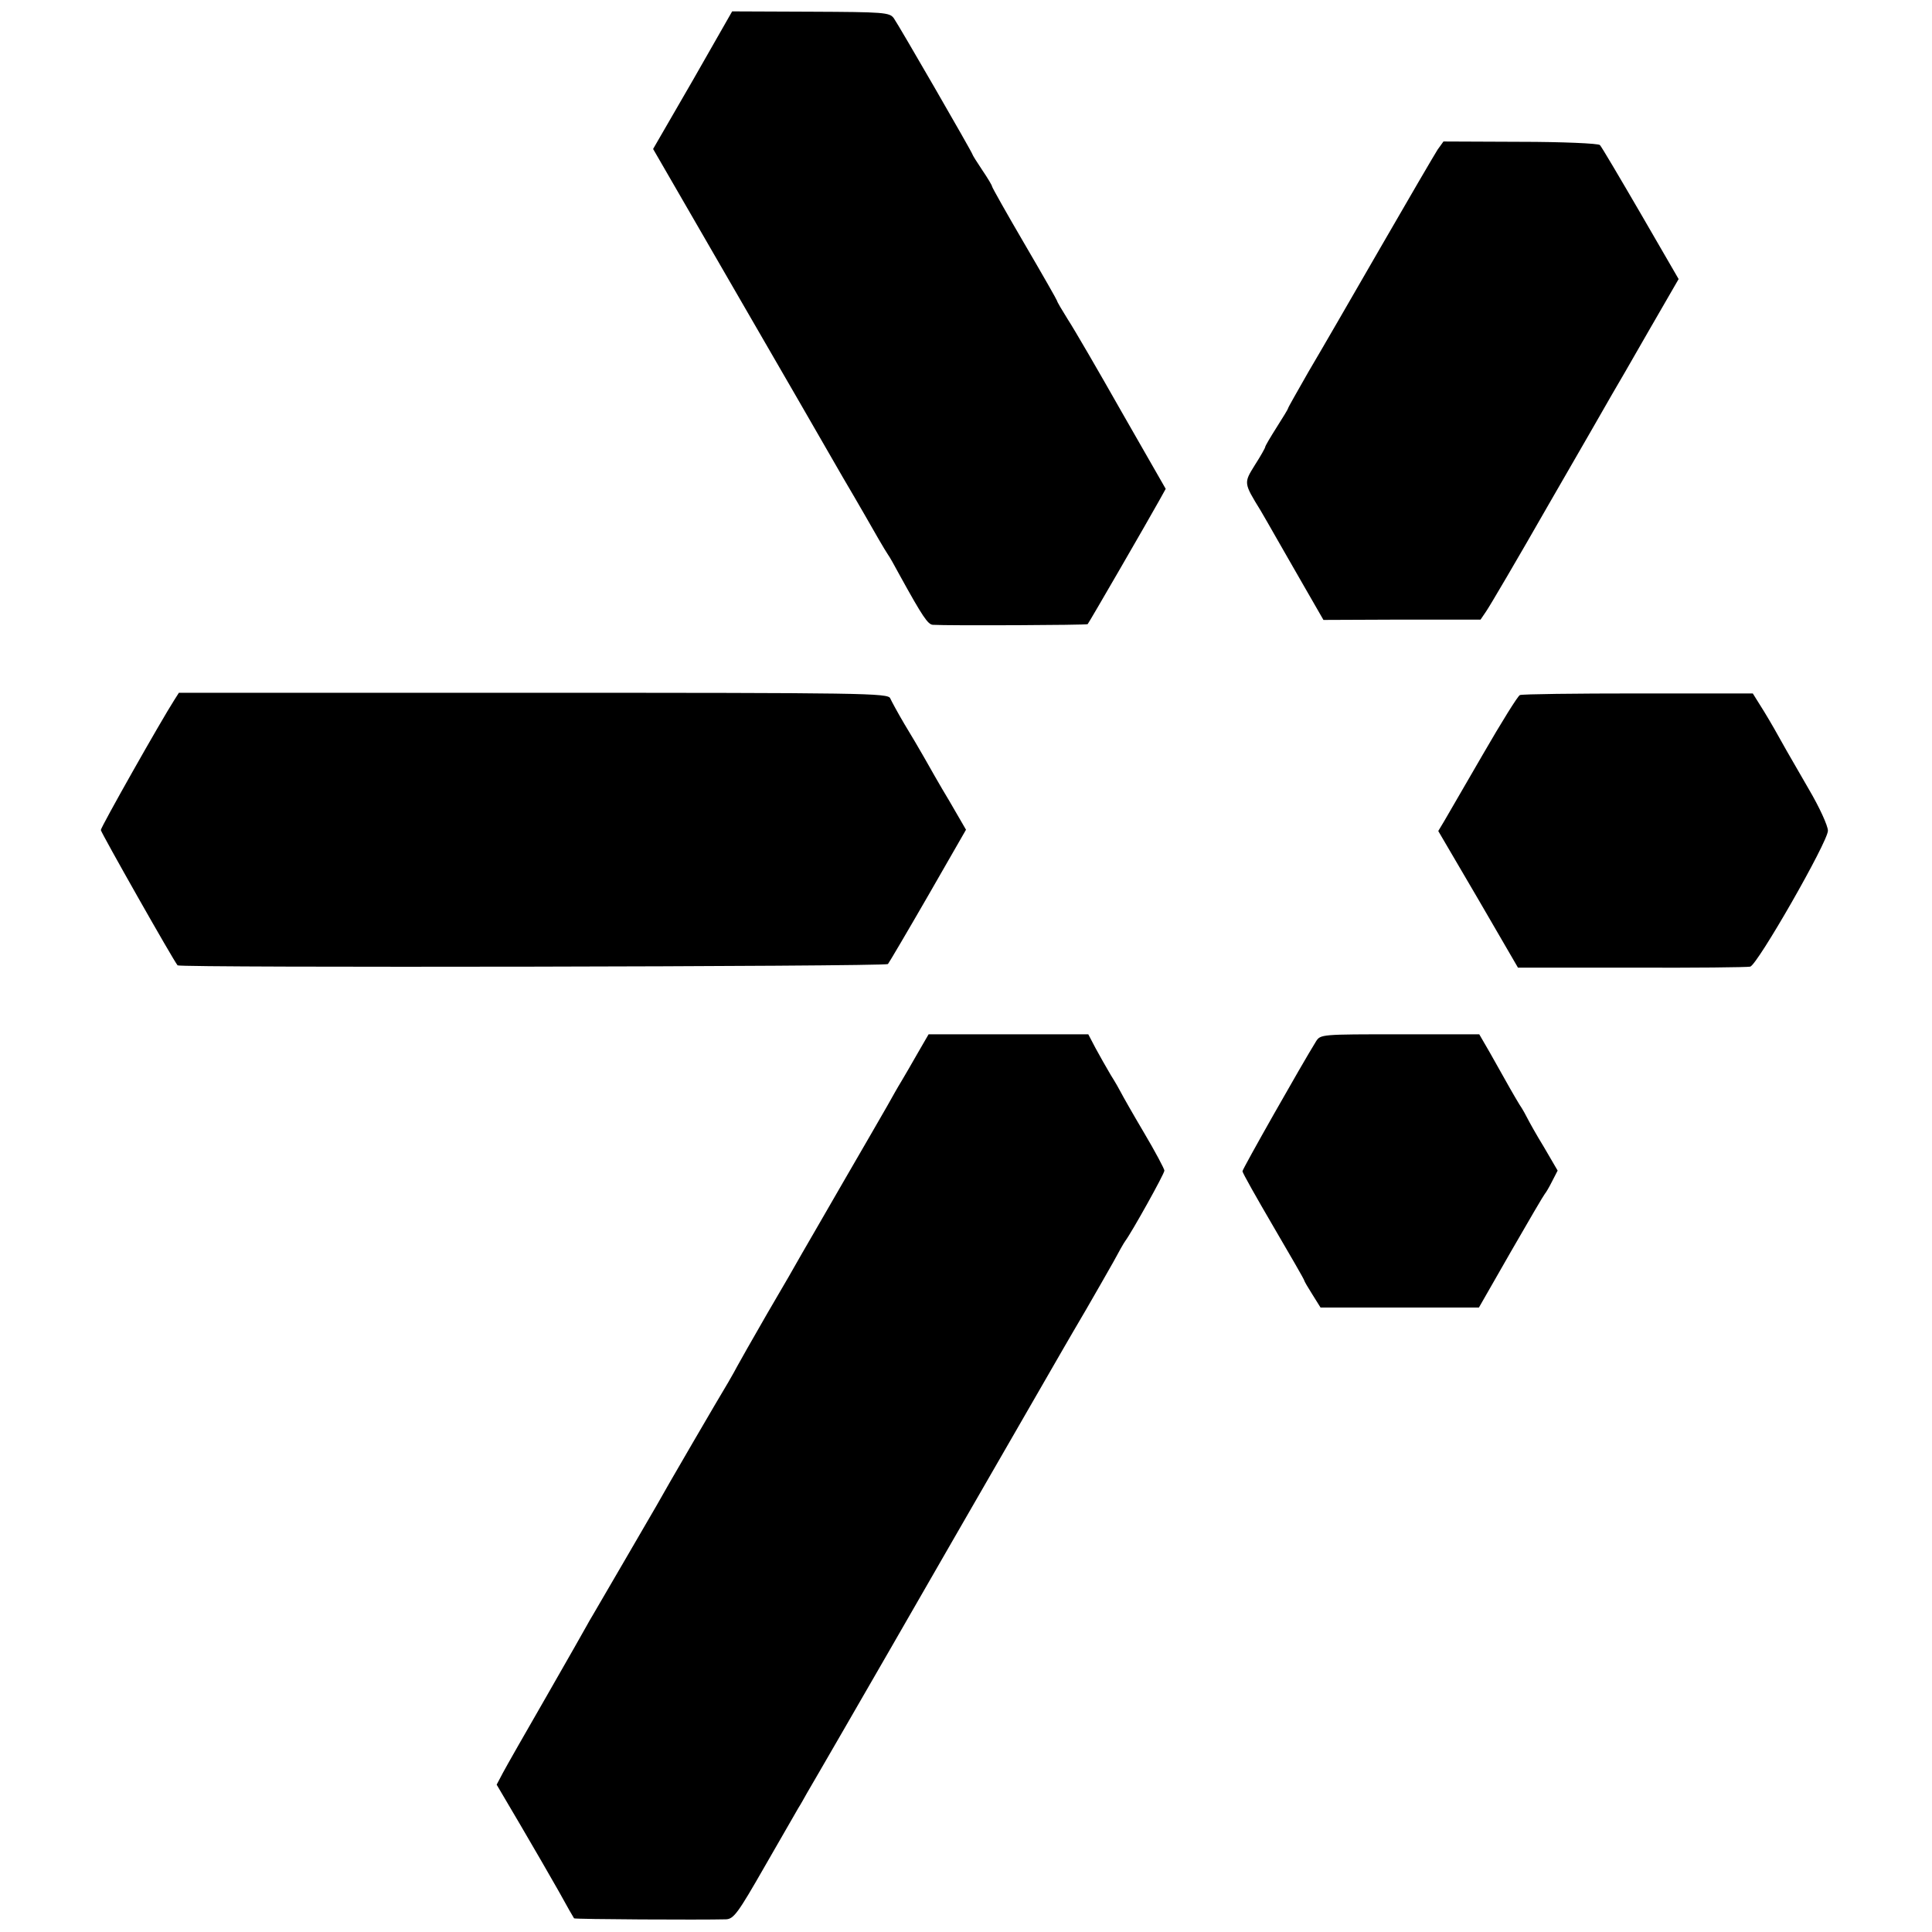 <?xml version="1.0" standalone="no"?>
<!DOCTYPE svg PUBLIC "-//W3C//DTD SVG 20010904//EN"
 "http://www.w3.org/TR/2001/REC-SVG-20010904/DTD/svg10.dtd">
<svg version="1.0" xmlns="http://www.w3.org/2000/svg"
 width="594pt" height="594pt" viewBox="0 0 594 594"
 preserveAspectRatio="xMidYMid meet">
<g transform="translate(0,594) scale(0.1,-0.1)"
fill="#000000" stroke="none">
<path d="M2130 5693 l-122 -211 248 -429 c136 -235 287 -496 335 -580 49 -83
98 -169 110 -190 12 -21 25 -42 29 -48 4 -5 21 -35 37 -65 70 -127 86 -150
101 -151 50 -3 473 -1 476 2 4 4 189 324 220 380 l20 36 -134 234 c-73 129
-148 258 -167 287 -18 29 -33 54 -33 57 0 2 -45 81 -100 175 -55 94 -100 174
-100 177 0 3 -13 25 -30 50 -16 24 -30 46 -30 48 0 5 -227 398 -242 419 -13
18 -31 19 -255 20 l-242 1 -121 -212z"/>
<path d="M4420 5480 c-9 -14 -88 -149 -175 -300 -87 -151 -187 -324 -222 -383
-34 -60 -63 -110 -63 -113 0 -2 -16 -28 -35 -58 -19 -30 -35 -57 -35 -60 0 -3
-14 -28 -32 -56 -34 -55 -35 -54 18 -140 11 -19 32 -55 46 -80 14 -25 53 -92
86 -150 l61 -106 241 1 242 0 17 25 c10 14 97 162 193 330 97 168 184 319 194
337 11 18 61 105 112 194 l93 161 -117 202 c-64 110 -120 205 -125 210 -4 5
-115 10 -245 10 l-236 1 -18 -25z"/>
<path d="M536 3788 c-40 -62 -226 -391 -226 -400 0 -7 223 -401 236 -416 6 -8
2176 -4 2184 4 4 5 60 100 124 211 l116 202 -51 88 c-29 48 -63 108 -77 133
-14 25 -42 72 -62 105 -20 34 -39 69 -43 78 -6 16 -80 17 -1096 17 l-1091 0
-14 -22z"/>
<path d="M4673 3803 c-6 -2 -57 -84 -113 -181 -56 -97 -110 -190 -120 -207
l-18 -30 123 -210 122 -210 349 0 c192 -1 356 1 365 3 22 5 239 384 239 418 0
15 -26 72 -59 128 -32 56 -69 119 -81 141 -12 22 -37 66 -56 97 l-35 56 -352
0 c-193 0 -357 -2 -364 -5z"/>
<path d="M2822 2703 c-18 -32 -41 -71 -51 -88 -10 -16 -29 -50 -43 -75 -14
-25 -74 -128 -133 -230 -59 -102 -117 -203 -130 -225 -12 -22 -60 -105 -107
-185 -46 -80 -87 -152 -91 -160 -4 -8 -17 -31 -28 -50 -25 -41 -193 -329 -221
-380 -25 -43 -179 -308 -195 -335 -7 -11 -15 -26 -19 -33 -4 -8 -59 -104 -123
-216 -64 -111 -125 -218 -135 -237 l-19 -36 73 -124 c40 -68 93 -160 118 -204
24 -44 46 -82 47 -83 3 -3 388 -5 467 -3 24 1 37 19 120 164 51 89 98 170 103
179 6 9 17 29 26 45 9 15 58 100 109 188 75 130 216 374 333 578 120 208 334
579 347 602 10 17 41 71 70 120 29 50 66 115 83 145 16 30 33 60 37 65 20 27
120 206 120 216 0 5 -28 58 -63 117 -35 59 -66 114 -70 122 -4 8 -18 33 -32
55 -13 22 -34 59 -47 83 l-22 42 -245 0 -246 0 -33 -57z"/>
<path d="M4046 2738 c-44 -71 -226 -392 -226 -399 0 -5 43 -81 95 -170 52 -89
95 -163 95 -166 0 -2 11 -21 25 -43 l25 -40 244 0 243 0 99 173 c54 94 101
174 104 177 3 3 13 20 22 38 l17 33 -42 72 c-24 39 -46 79 -50 87 -4 8 -15 29
-26 45 -18 30 -29 49 -90 158 l-33 57 -244 0 c-242 0 -244 0 -258 -22z"/>
</g>
</svg>
